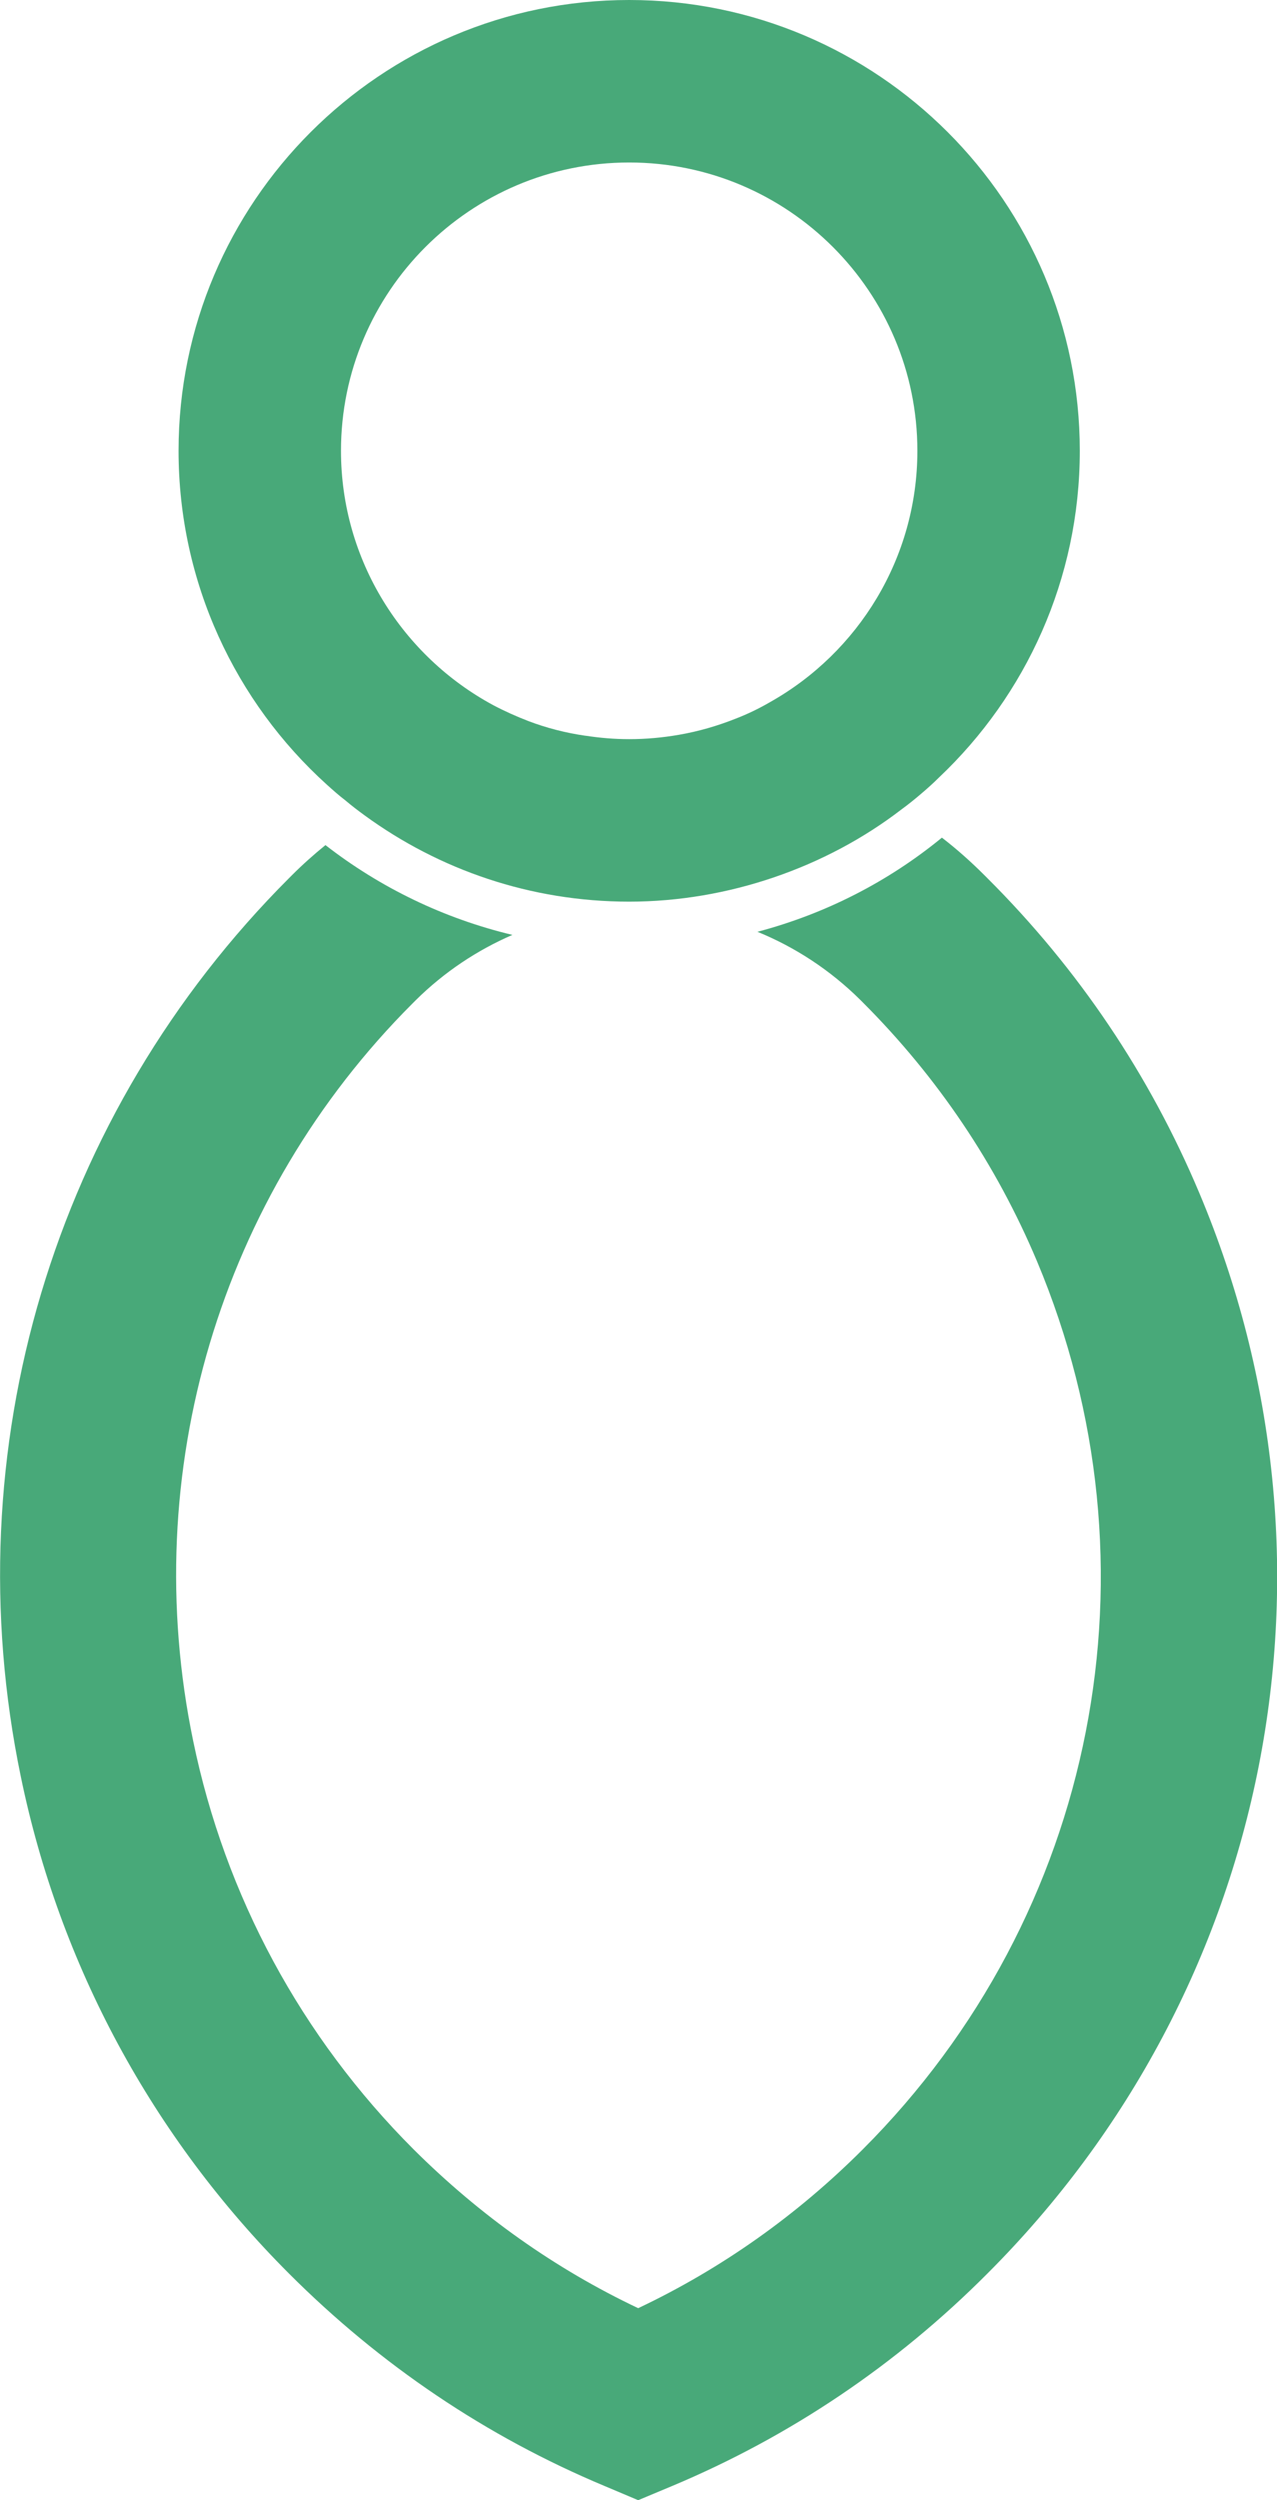 <?xml version="1.0" encoding="UTF-8"?>
<svg id="Livello_2" data-name="Livello 2" xmlns="http://www.w3.org/2000/svg" viewBox="0 0 41.12 80.47">
  <defs>
    <style>
      .cls-1 {
        fill: #48a979;
      }
    </style>
  </defs>
  <g id="Livello_1-2" data-name="Livello 1">
    <path class="cls-1" d="M38.62,38.4c-1.6-3.8-3.89-7.21-6.83-10.14l-.09-.09c-.44-.44-.89-.84-1.37-1.21-1.72,1.41-3.74,2.45-5.94,3.03,1.2.49,2.33,1.22,3.31,2.19l.08.08c2.42,2.42,4.3,5.22,5.61,8.33,4.13,9.83,1.93,21.05-5.61,28.59-2.12,2.12-4.55,3.84-7.23,5.11-2.68-1.27-5.1-2.99-7.23-5.11-3.62-3.62-6.07-8.16-7.1-13.15-1.79-8.65.86-17.53,7.06-23.73l.11-.11c.92-.91,1.98-1.61,3.11-2.1-2.22-.53-4.27-1.53-6.02-2.89-.37.3-.73.62-1.08.97l-.09.09C1.72,35.85-1.51,46.66.67,57.18c1.25,6.07,4.24,11.6,8.64,16,2.94,2.94,6.35,5.24,10.15,6.83l1.09.46,1.1-.46c3.79-1.59,7.21-3.89,10.14-6.83,9.18-9.17,11.86-22.83,6.83-34.78Z"/>
    <path class="cls-1" d="M20.26,0C12.26,0,5.75,6.5,5.75,14.51c0,4.25,1.84,8.09,4.77,10.74.2.18.39.35.6.51.2.17.41.33.63.49,2.39,1.74,5.33,2.77,8.51,2.77s6.34-1.1,8.77-2.97c.22-.16.43-.33.64-.51.2-.17.39-.34.57-.52,2.79-2.64,4.53-6.38,4.53-10.51,0-8.01-6.51-14.51-14.51-14.51ZM23.69,23.13c-.58.23-1.19.41-1.83.52-.52.09-1.05.14-1.6.14-.48,0-.94-.04-1.4-.11h-.01c-.63-.09-1.25-.25-1.83-.47-.39-.15-.77-.32-1.13-.51-2.92-1.57-4.91-4.66-4.91-8.19,0-5.12,4.16-9.28,9.28-9.28s9.28,4.16,9.28,9.28c0,3.46-1.91,6.49-4.73,8.08-.36.21-.73.39-1.12.54Z"/>
  </g>
</svg>